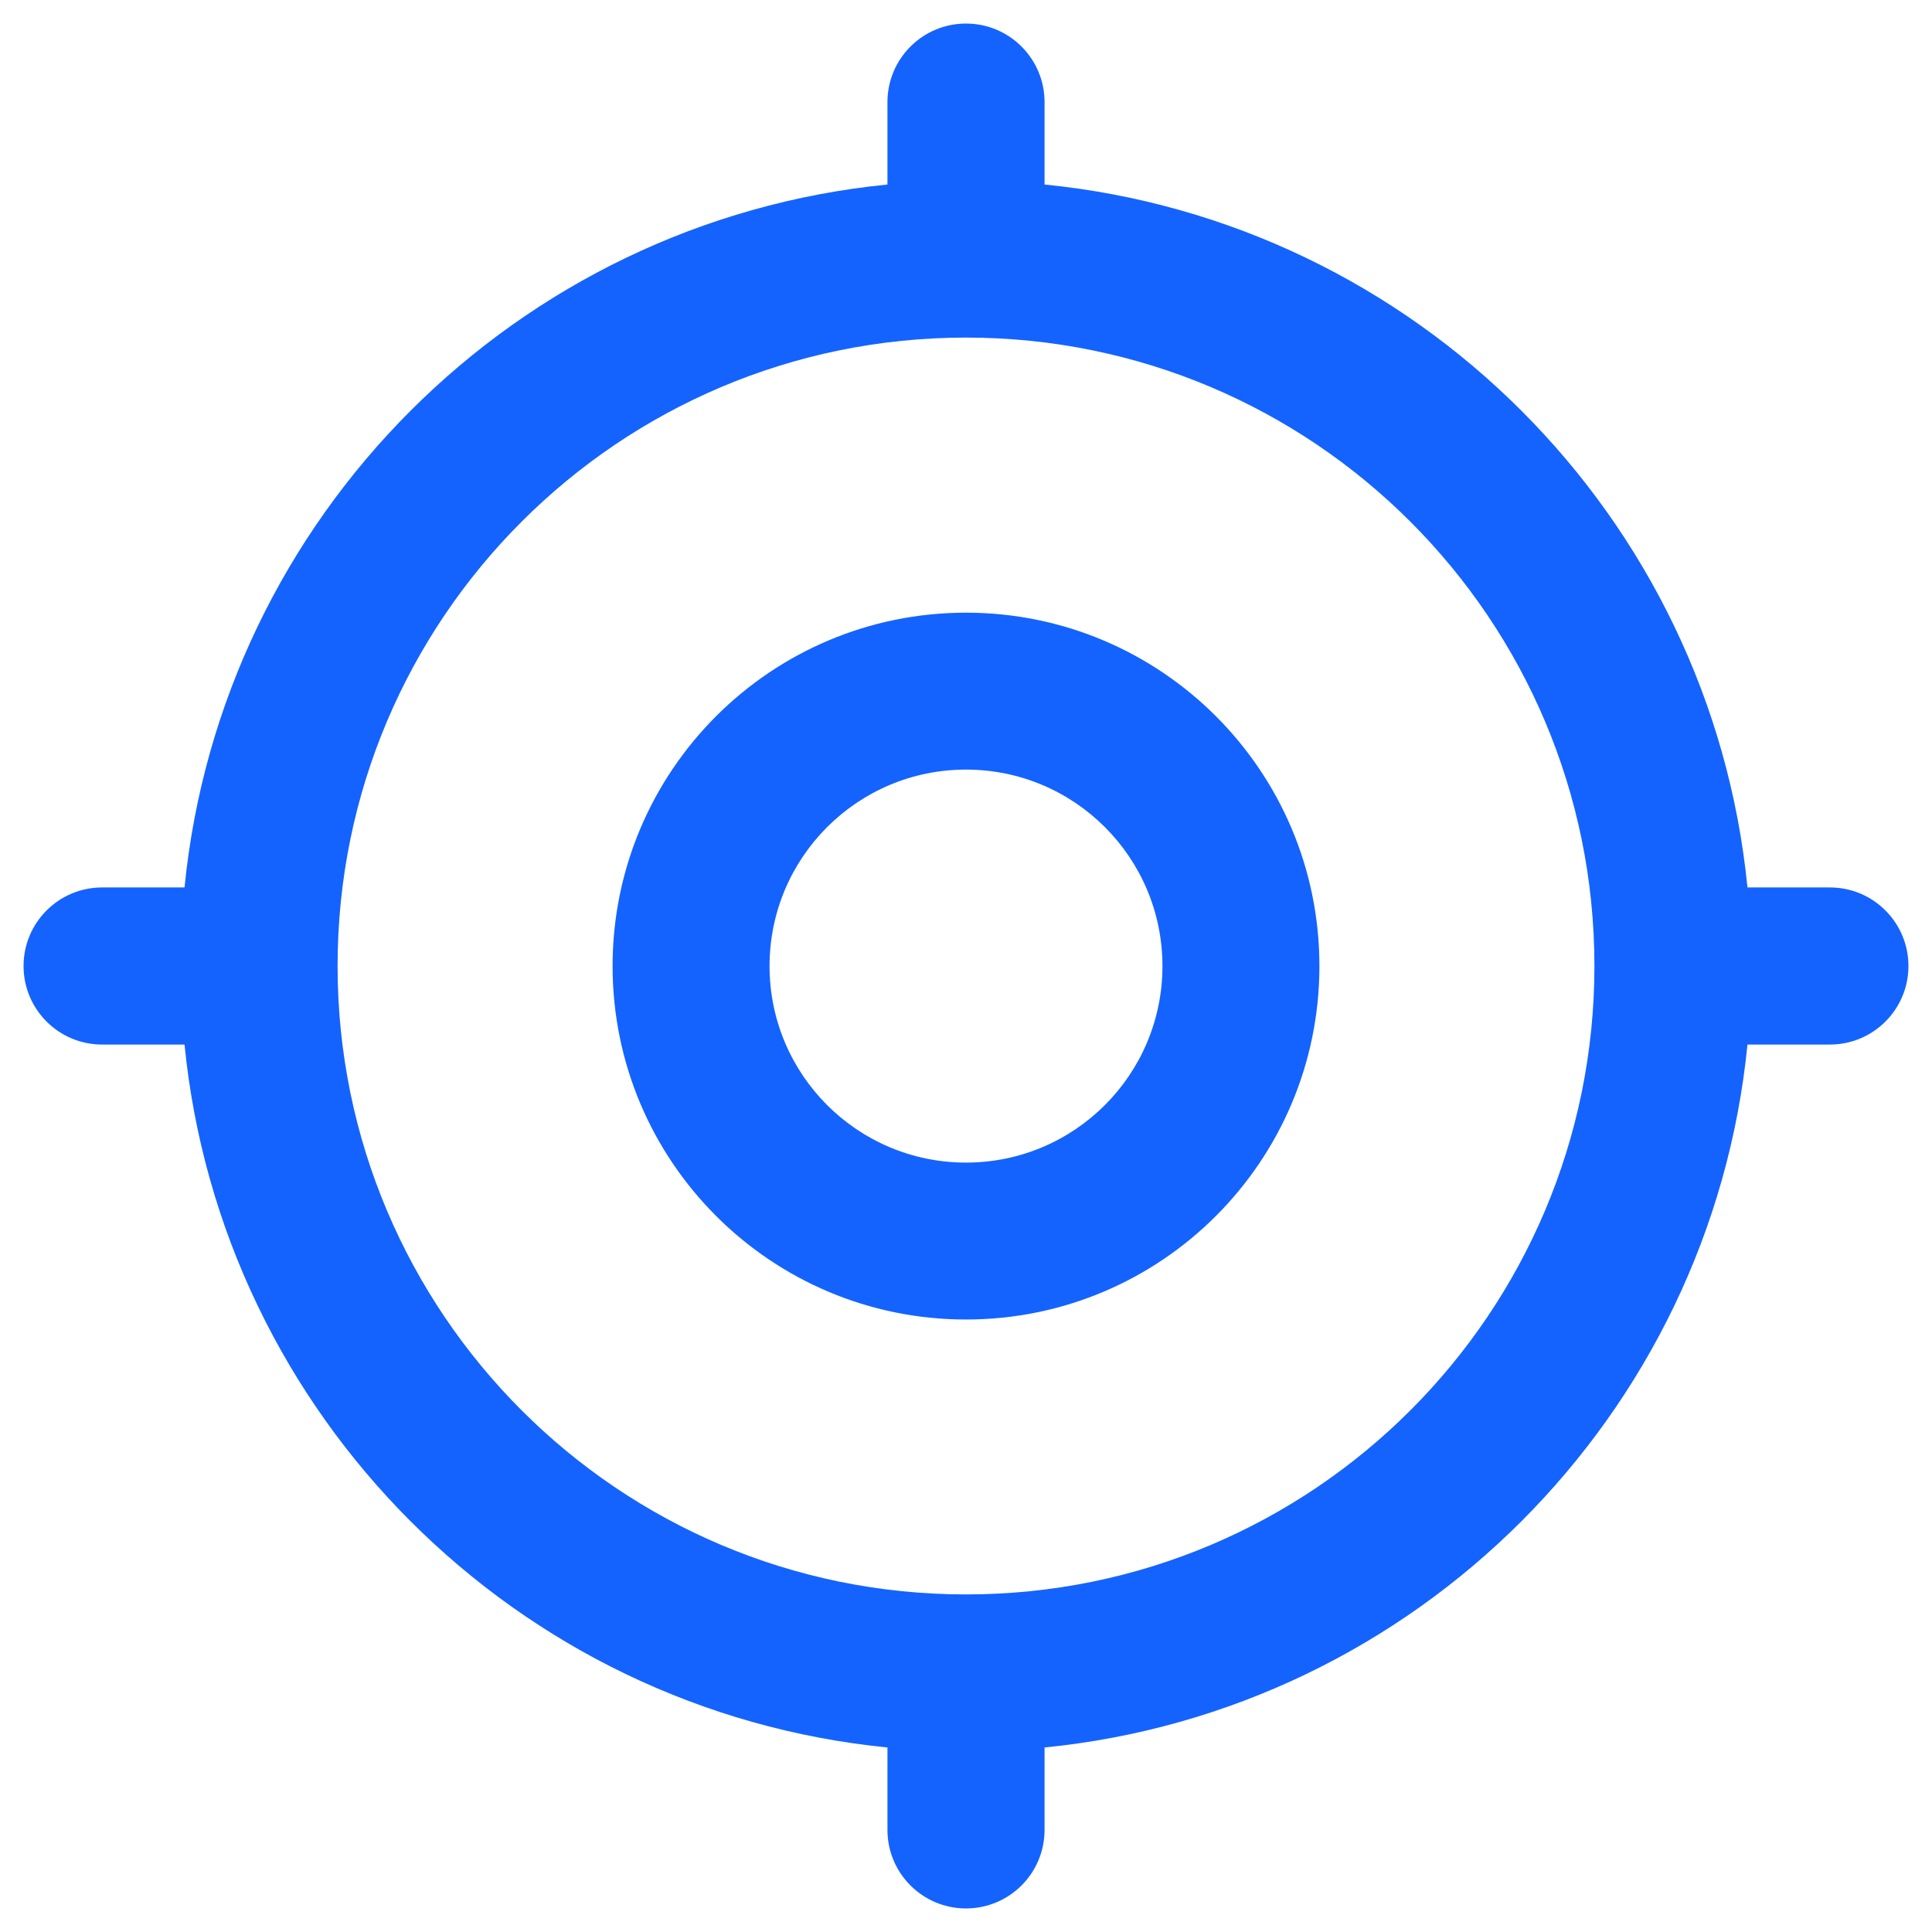 <svg xmlns="http://www.w3.org/2000/svg" width="100%" height="100%" viewBox="0 0 41 41" fill="none" preserveAspectRatio="xMidYMid meet" aria-hidden="true" role="img">
<g clip-path="url(#clip0_4261_17166)">
<path fill-rule="evenodd" clip-rule="evenodd" d="M20.5 28.002C24.642 28.002 28 24.644 28 20.502C28 16.36 24.642 13.002 20.5 13.002C16.358 13.002 13 16.36 13 20.502C13 24.644 16.358 28.002 20.5 28.002ZM20.5 24.672C18.197 24.672 16.331 22.805 16.331 20.502C16.331 18.199 18.197 16.332 20.5 16.332C22.803 16.332 24.669 18.199 24.669 20.502C24.669 22.805 22.803 24.672 20.5 24.672Z" fill="#1463FF"></path>
<path fill-rule="evenodd" clip-rule="evenodd" d="M18.833 2.167C18.833 1.246 19.579 0.5 20.5 0.5C21.421 0.5 22.167 1.246 22.167 2.167V3.916C30.041 4.697 36.303 10.959 37.084 18.833H38.833C39.754 18.833 40.5 19.579 40.5 20.5C40.5 21.421 39.754 22.167 38.833 22.167H37.084C36.303 30.041 30.041 36.303 22.167 37.084V38.833C22.167 39.754 21.421 40.5 20.5 40.5C19.579 40.5 18.833 39.754 18.833 38.833V37.084C10.959 36.303 4.697 30.041 3.916 22.167H2.167C1.246 22.167 0.5 21.421 0.5 20.5C0.5 19.579 1.246 18.833 2.167 18.833H3.916C4.697 10.959 10.959 4.697 18.833 3.916V2.167ZM20.5 33.836C13.135 33.836 7.164 27.865 7.164 20.5C7.164 13.135 13.135 7.164 20.5 7.164C27.865 7.164 33.836 13.135 33.836 20.5C33.836 27.865 27.865 33.836 20.5 33.836Z" fill="#1463FF"></path>
</g>
<defs>
<clipPath id="clip0_4261_17166">
<rect width="40" height="40" fill="white" transform="translate(0.5 0.5)"></rect>
</clipPath>
</defs>
</svg>
